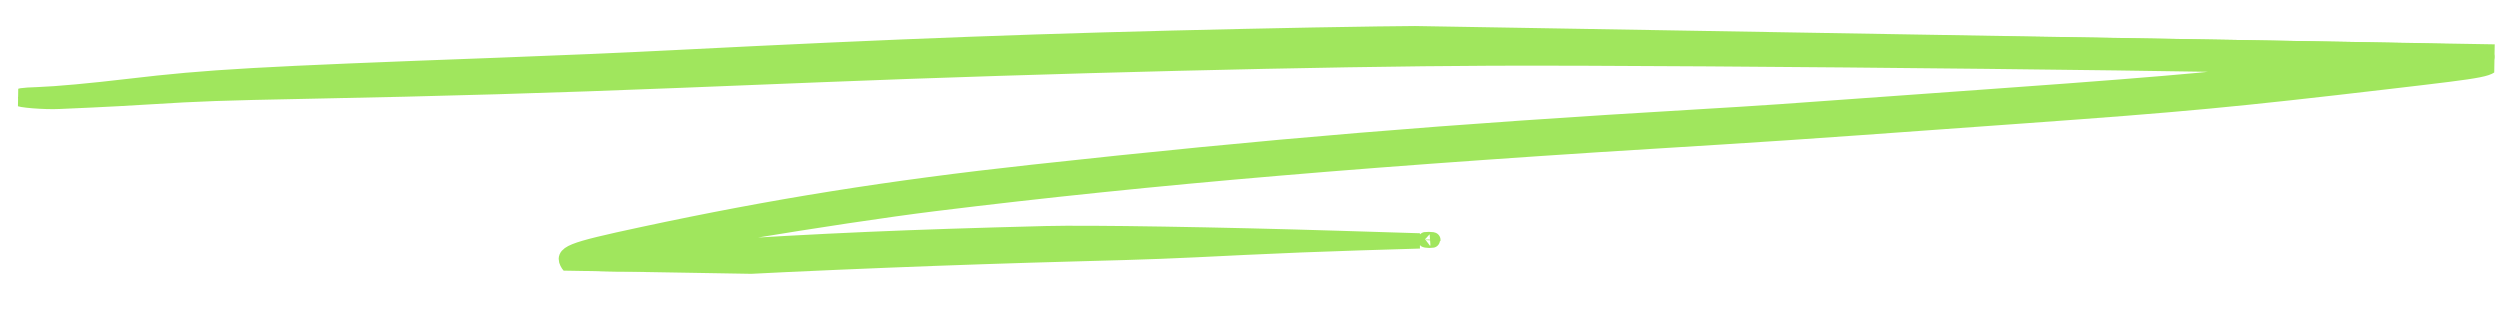 <?xml version="1.0" encoding="UTF-8"?> <svg xmlns="http://www.w3.org/2000/svg" width="137" height="17" viewBox="0 0 137 17" fill="none"><g clip-path="url(#clip0_175_431)"><path fill-rule="evenodd" clip-rule="evenodd" d="M103.333 1.92C84.262 1.758 78.808 1.77 68.221 2.001C57.25 2.239 49.396 2.532 36.932 3.166C34.042 3.313 30.949 3.446 27.323 3.581C14.002 4.074 11.409 4.222 7.097 4.732C4.96 4.985 3.113 5.154 2.079 5.191C1.16 5.224 0.993 5.252 0.991 5.371C0.989 5.477 2.457 5.595 3.261 5.553C3.549 5.538 4.33 5.503 4.997 5.475C5.663 5.447 7.13 5.367 8.256 5.297C10.908 5.131 12.181 5.086 16.736 4.997C24.393 4.848 30.179 4.679 37.287 4.395C39.906 4.29 43.384 4.151 45.015 4.086C57.388 3.591 72.498 3.219 81.727 3.182C92.928 3.137 127.69 3.519 127.1 3.68C126.866 3.744 122.879 4.182 120.491 4.407C118.297 4.613 114.632 4.902 110.124 5.224C107.985 5.376 105.051 5.588 103.603 5.694C98.162 6.093 96.37 6.215 93.279 6.397C79.041 7.235 69.632 8.016 56.53 9.448C48.743 10.299 42.354 11.319 35.218 12.851C31.161 13.722 30.765 13.882 31.152 14.494C31.404 14.892 33.442 14.977 37.56 14.763C45.085 14.371 52.154 14.088 59.002 13.904C63.296 13.789 63.865 13.767 68.234 13.55C69.865 13.468 72.686 13.357 74.5 13.302L77.8 13.202L73.419 13.067C66.78 12.861 59.656 12.746 57.308 12.806C49.536 13.006 45.307 13.19 38.397 13.627C36.75 13.731 35.361 13.804 35.31 13.789C34.818 13.647 45.913 11.809 51.202 11.156C63.142 9.683 75.429 8.641 94.304 7.502C96.028 7.398 99.489 7.165 101.994 6.984C104.5 6.804 108.451 6.519 110.772 6.352C119.71 5.71 122.373 5.459 130.969 4.452C136.474 3.807 136.503 3.801 136.661 3.319C136.835 2.788 136.399 2.538 135.14 2.447C133.943 2.361 111.521 1.989 103.333 1.92ZM78.157 13.155C78.26 13.172 78.411 13.175 78.491 13.159C78.571 13.143 78.486 13.129 78.302 13.126C78.119 13.124 78.053 13.136 78.157 13.155Z" fill="#A0E65D" stroke="#A0E65D" stroke-width="0.839"></path></g><defs><clipPath id="clip0_175_431"><rect width="135.65" height="14.194" fill="white" transform="translate(1.08 0.129) rotate(0.972)"></rect></clipPath></defs></svg> 